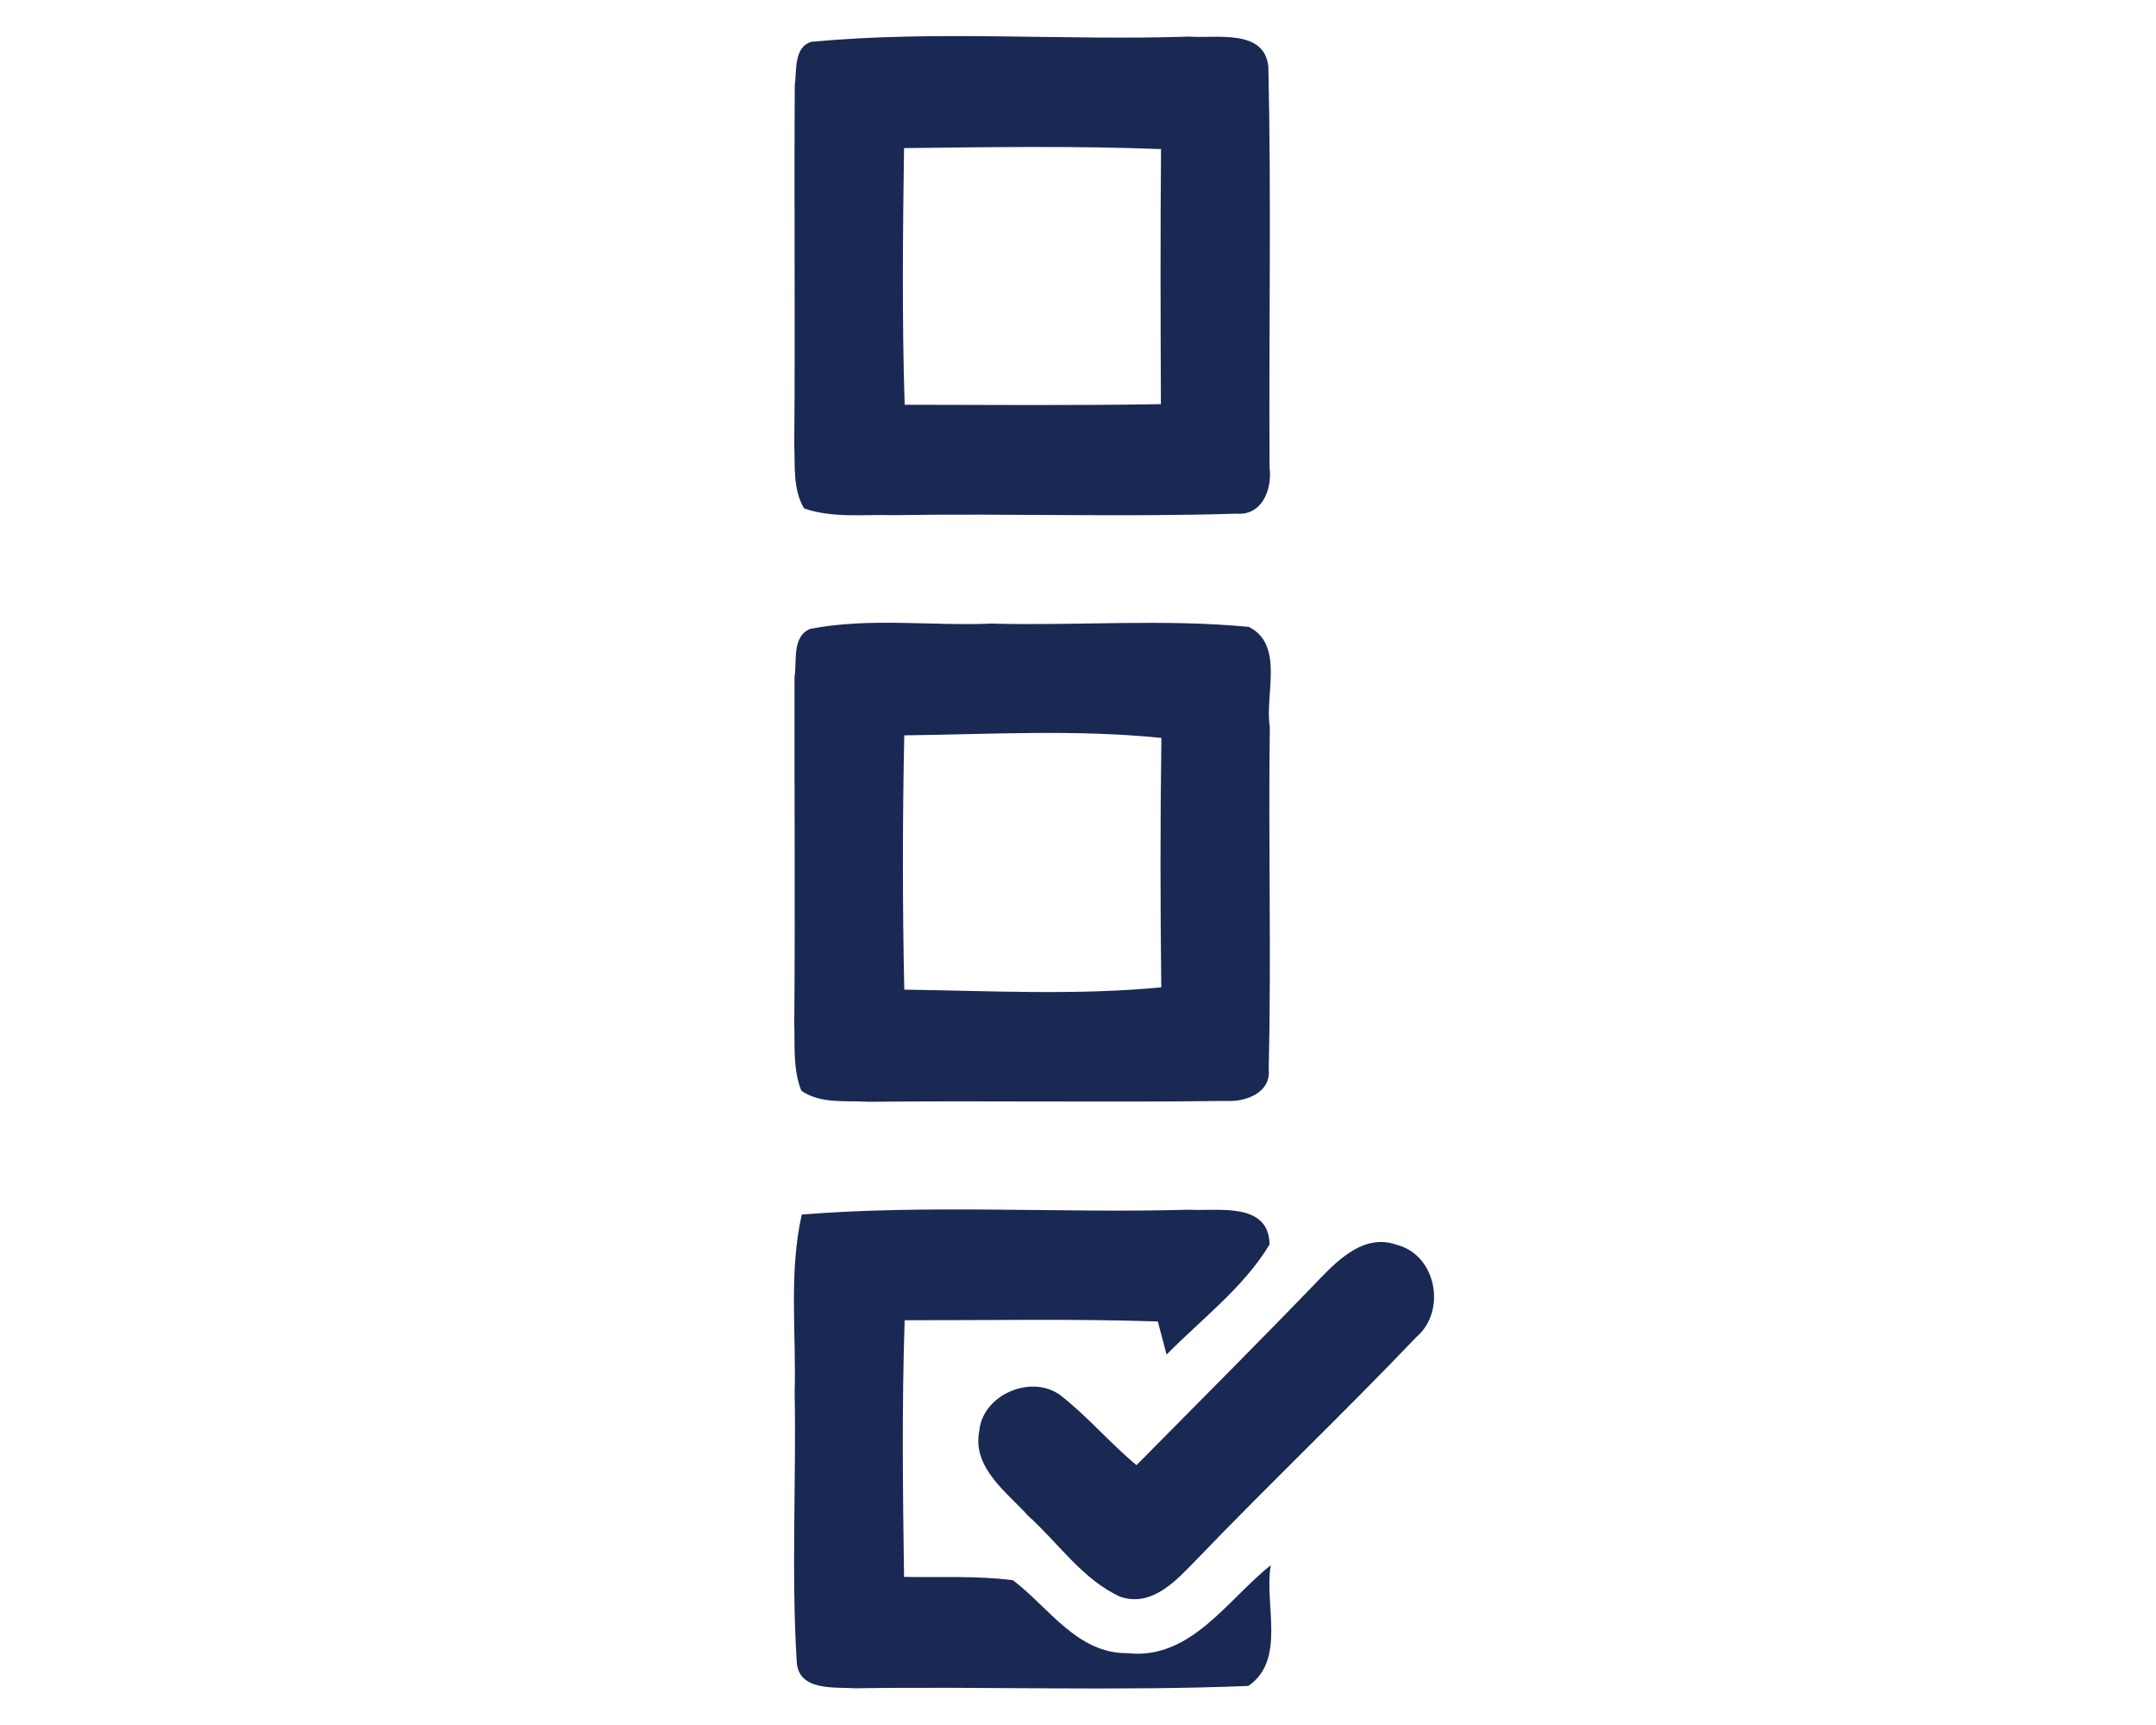 <?xml version="1.0" encoding="UTF-8" ?>
<!DOCTYPE svg PUBLIC "-//W3C//DTD SVG 1.1//EN" "http://www.w3.org/Graphics/SVG/1.1/DTD/svg11.dtd">
<svg width="50px" height="40px" viewBox="0 0 150 140" version="1.1" xmlns="http://www.w3.org/2000/svg">
<g id="#1a2953ff">
<path fill="#1a2953" opacity="1.00" d=" M 53.39 3.39 C 63.52 2.44 73.83 3.31 84.03 2.97 C 86.19 3.14 90.13 2.30 90.45 5.41 C 90.70 16.25 90.48 27.10 90.55 37.95 C 90.77 39.69 89.96 41.87 87.85 41.69 C 78.58 41.98 69.29 41.66 60.00 41.81 C 57.59 41.74 55.08 42.07 52.76 41.26 C 51.84 39.68 52.04 37.79 51.97 36.04 C 52.05 26.34 51.95 16.63 52.01 6.93 C 52.18 5.76 51.91 3.78 53.39 3.39 M 60.88 12.02 C 60.78 18.96 60.71 25.91 60.93 32.85 C 67.86 32.86 74.79 32.92 81.73 32.80 C 81.70 25.90 81.68 19.00 81.74 12.10 C 74.79 11.83 67.83 11.94 60.88 12.02 Z" />
<path fill="#1a2953" opacity="1.00" d=" M 53.26 51.04 C 58.10 50.10 63.10 50.82 68.00 50.61 C 74.95 50.80 81.95 50.21 88.87 50.88 C 91.78 52.35 90.14 56.40 90.57 59.00 C 90.44 68.26 90.70 77.53 90.48 86.78 C 90.68 88.69 88.60 89.45 87.03 89.35 C 77.35 89.48 67.67 89.32 57.99 89.42 C 56.17 89.30 54.12 89.62 52.54 88.52 C 51.85 86.78 52.03 84.86 51.97 83.03 C 52.05 73.67 51.97 64.31 51.99 54.95 C 52.20 53.67 51.76 51.66 53.26 51.04 M 60.90 59.68 C 60.75 66.56 60.75 73.44 60.90 80.32 C 67.84 80.41 74.84 80.80 81.76 80.13 C 81.68 73.38 81.67 66.63 81.77 59.89 C 74.85 59.18 67.85 59.60 60.90 59.68 Z" />
<path fill="#1a2953" opacity="1.00" d=" M 52.58 98.57 C 63.04 97.74 73.56 98.47 84.04 98.18 C 86.37 98.31 90.49 97.52 90.55 101.00 C 88.44 104.50 85.04 107.04 82.19 109.94 C 82.01 109.26 81.66 107.92 81.48 107.25 C 74.63 107.02 67.78 107.16 60.93 107.15 C 60.70 114.09 60.78 121.04 60.88 127.98 C 63.82 128.04 66.79 127.87 69.72 128.25 C 72.63 130.45 74.92 134.20 79.00 134.17 C 84.16 134.74 87.10 129.84 90.65 127.03 C 90.09 130.19 91.92 134.71 88.83 136.83 C 78.21 137.26 67.56 136.86 56.92 137.02 C 55.23 136.91 52.31 137.27 52.17 134.87 C 51.72 127.59 52.14 120.29 52.00 113.00 C 52.14 108.19 51.51 103.31 52.58 98.57 Z" />
<path fill="#1a2953" opacity="1.00" d=" M 94.70 103.71 C 96.29 102.07 98.35 100.14 100.84 101.02 C 104.09 101.82 104.95 106.40 102.46 108.52 C 96.61 114.65 90.47 120.49 84.60 126.60 C 82.98 128.26 81.02 130.47 78.42 129.59 C 75.37 128.19 73.41 125.23 70.96 123.03 C 69.20 121.07 66.39 119.13 66.99 116.11 C 67.28 113.16 71.25 111.50 73.59 113.25 C 75.79 114.97 77.60 117.13 79.75 118.91 C 84.74 113.85 89.78 108.83 94.70 103.71 Z" />
</g>
</svg>
